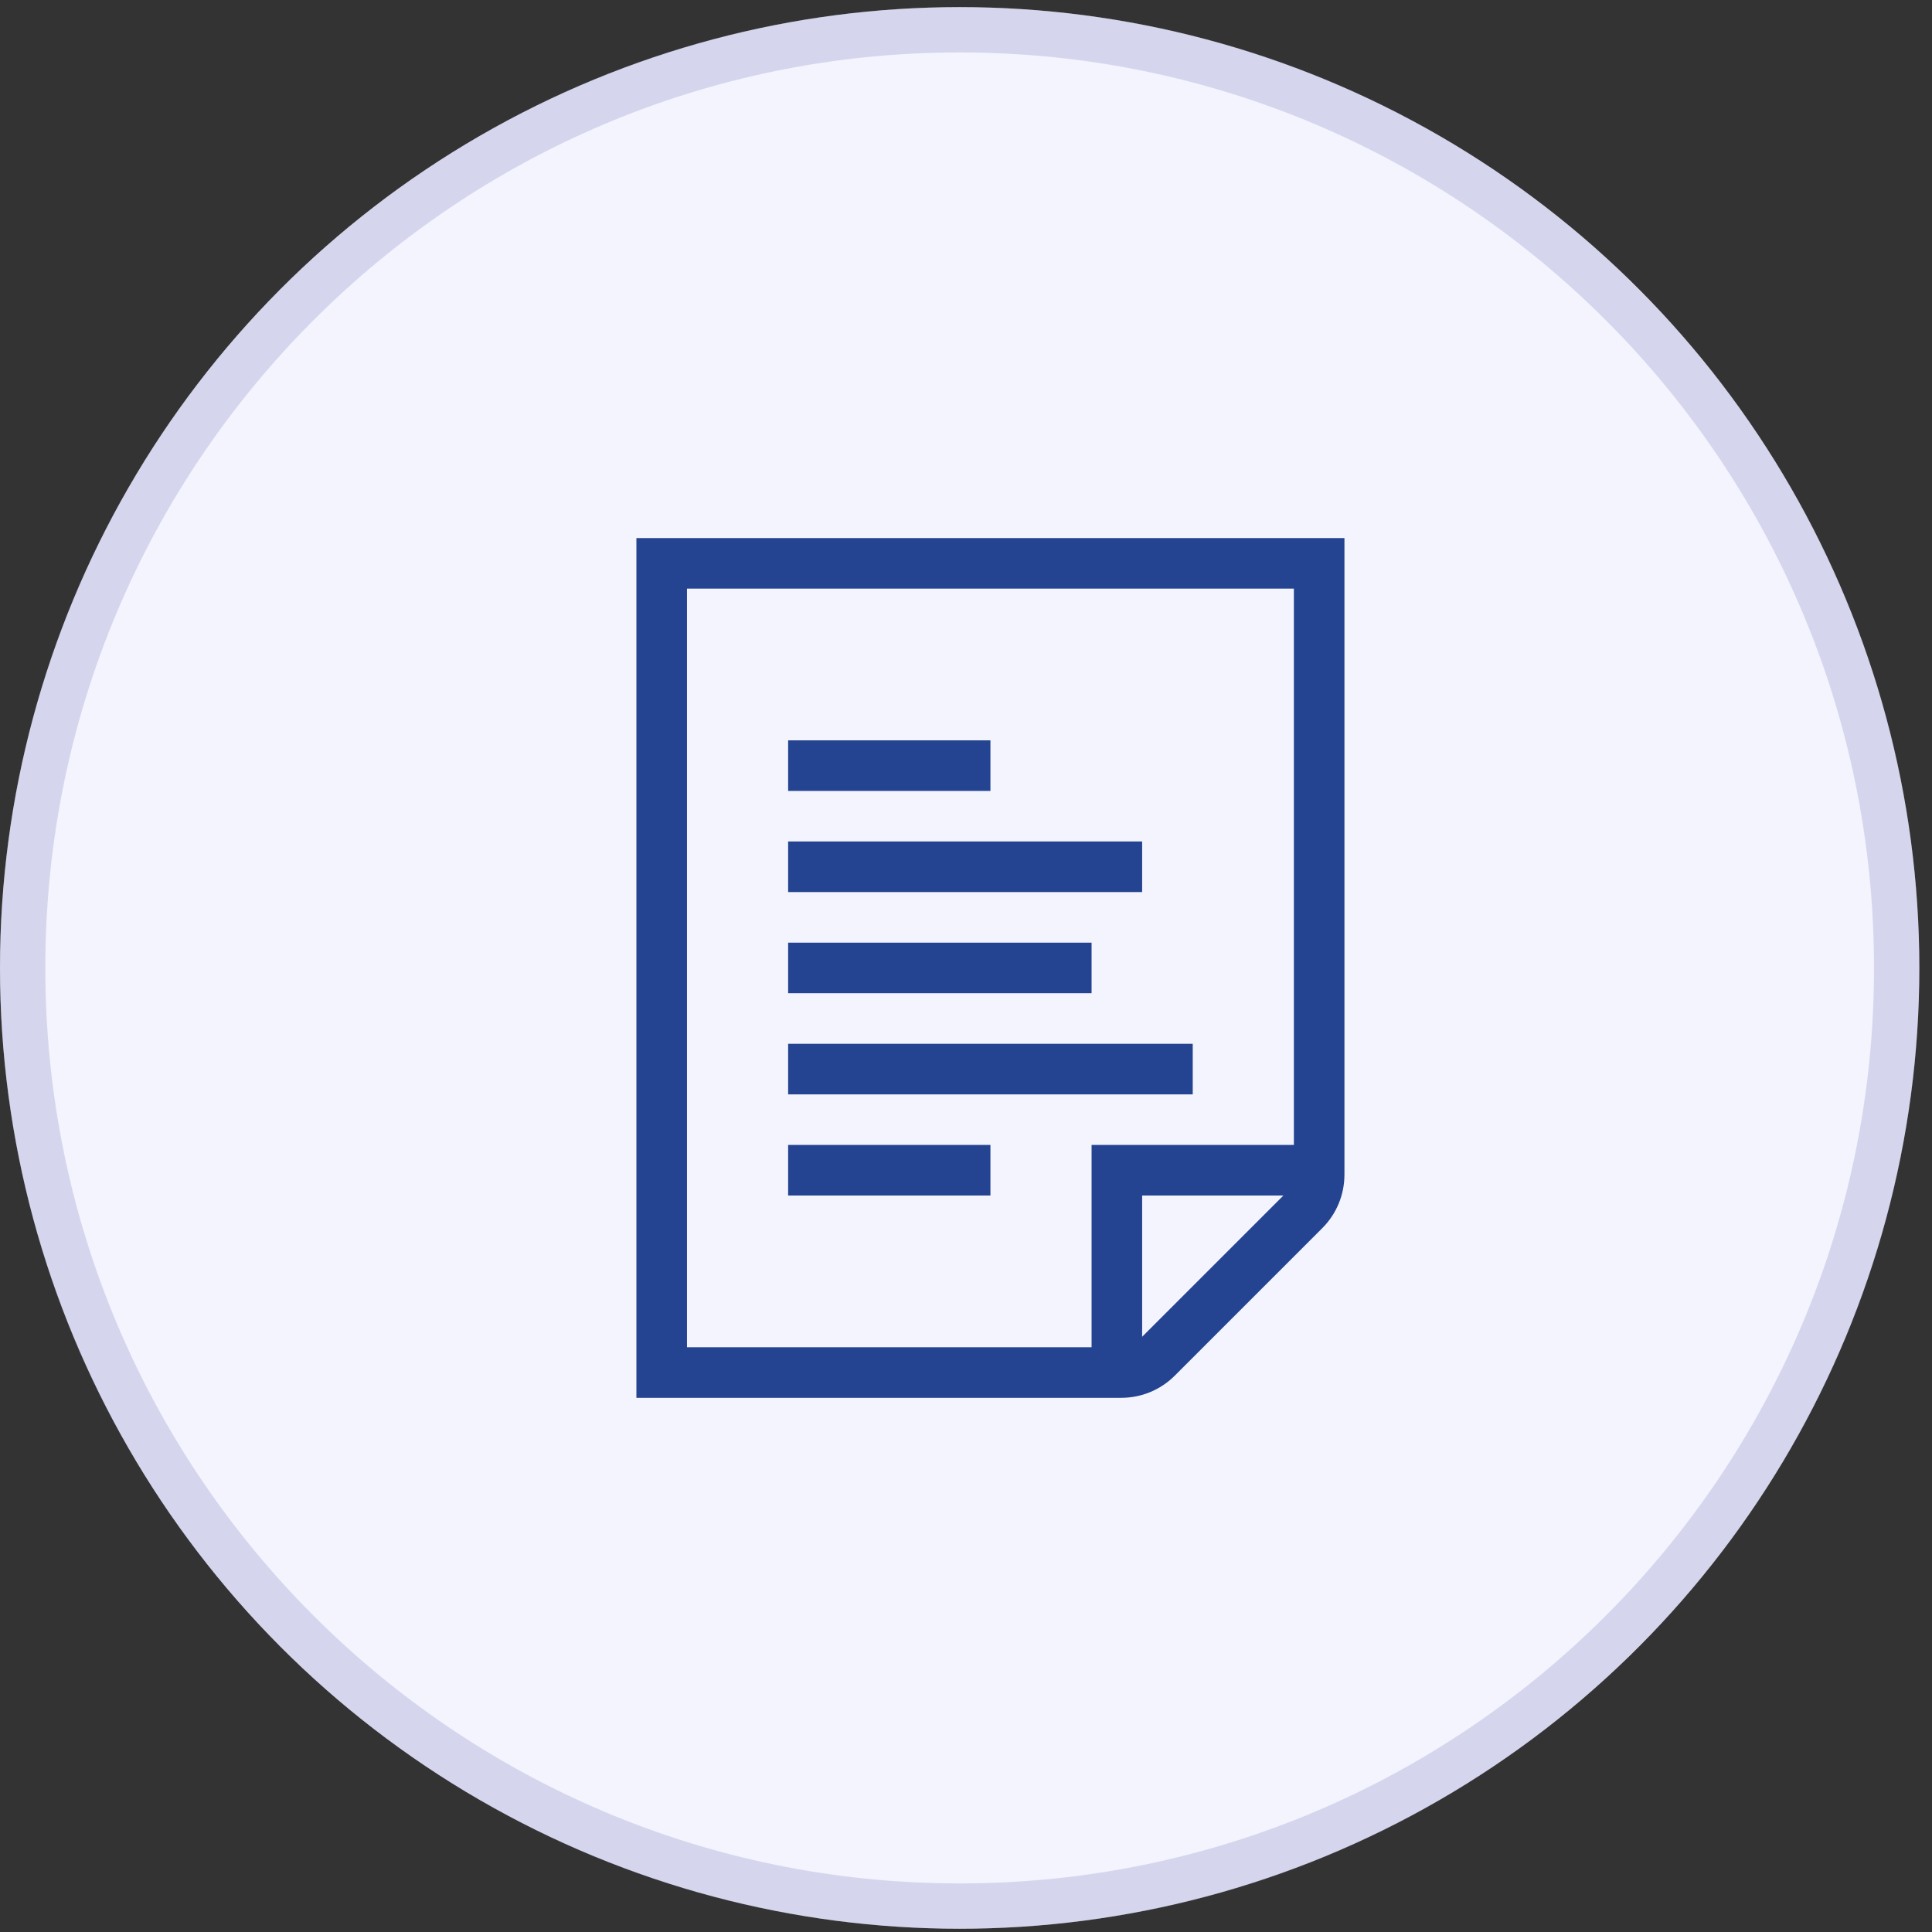 <svg width="110" height="110" viewBox="0 0 110 110" fill="none" xmlns="http://www.w3.org/2000/svg">
<rect x="0" y="0" width="110" height="110" fill="#333333" stroke="none"/>
<ellipse cx="54.639" cy="55.11" rx="54.639" ry="54.704" fill="#F3F4FD"/>
<path d="M107.989 55.11C107.989 84.611 84.102 108.524 54.639 108.524C25.177 108.524 1.29 84.611 1.29 55.11C1.29 25.609 25.177 1.696 54.639 1.696C84.102 1.696 107.989 25.609 107.989 55.11Z" stroke="#8181BC" stroke-opacity="0.26" stroke-width="2.58"/>
<g clip-path="url(#clip0_368_768)">
<path fill-rule="evenodd" clip-rule="evenodd" d="M73.668 33.514H39.114V76.706H62.15V65.188H73.668V33.514ZM65.029 76.11L73.072 68.068H65.029V76.11V76.11ZM75.283 69.928L66.889 78.322C66.072 79.137 64.986 79.586 63.834 79.586H36.234V30.635H76.547V66.873C76.547 68.025 76.098 69.11 75.283 69.928L75.283 69.928ZM44.873 47.911H65.029V50.791H44.873V47.911ZM44.873 59.429H67.909V62.309H44.873V59.429ZM44.873 42.153H56.391V45.032H44.873V42.153ZM44.873 53.67H62.15V56.55H44.873V53.67ZM44.873 65.188H56.391V68.068H44.873V65.188Z" fill="#244391"/>
</g>
<defs>
<clipPath id="clip0_368_768">
<rect width="48.951" height="48.951" fill="white" transform="matrix(1 0 0 -1 30.164 79.586)"/>
</clipPath>
</defs>
</svg>
